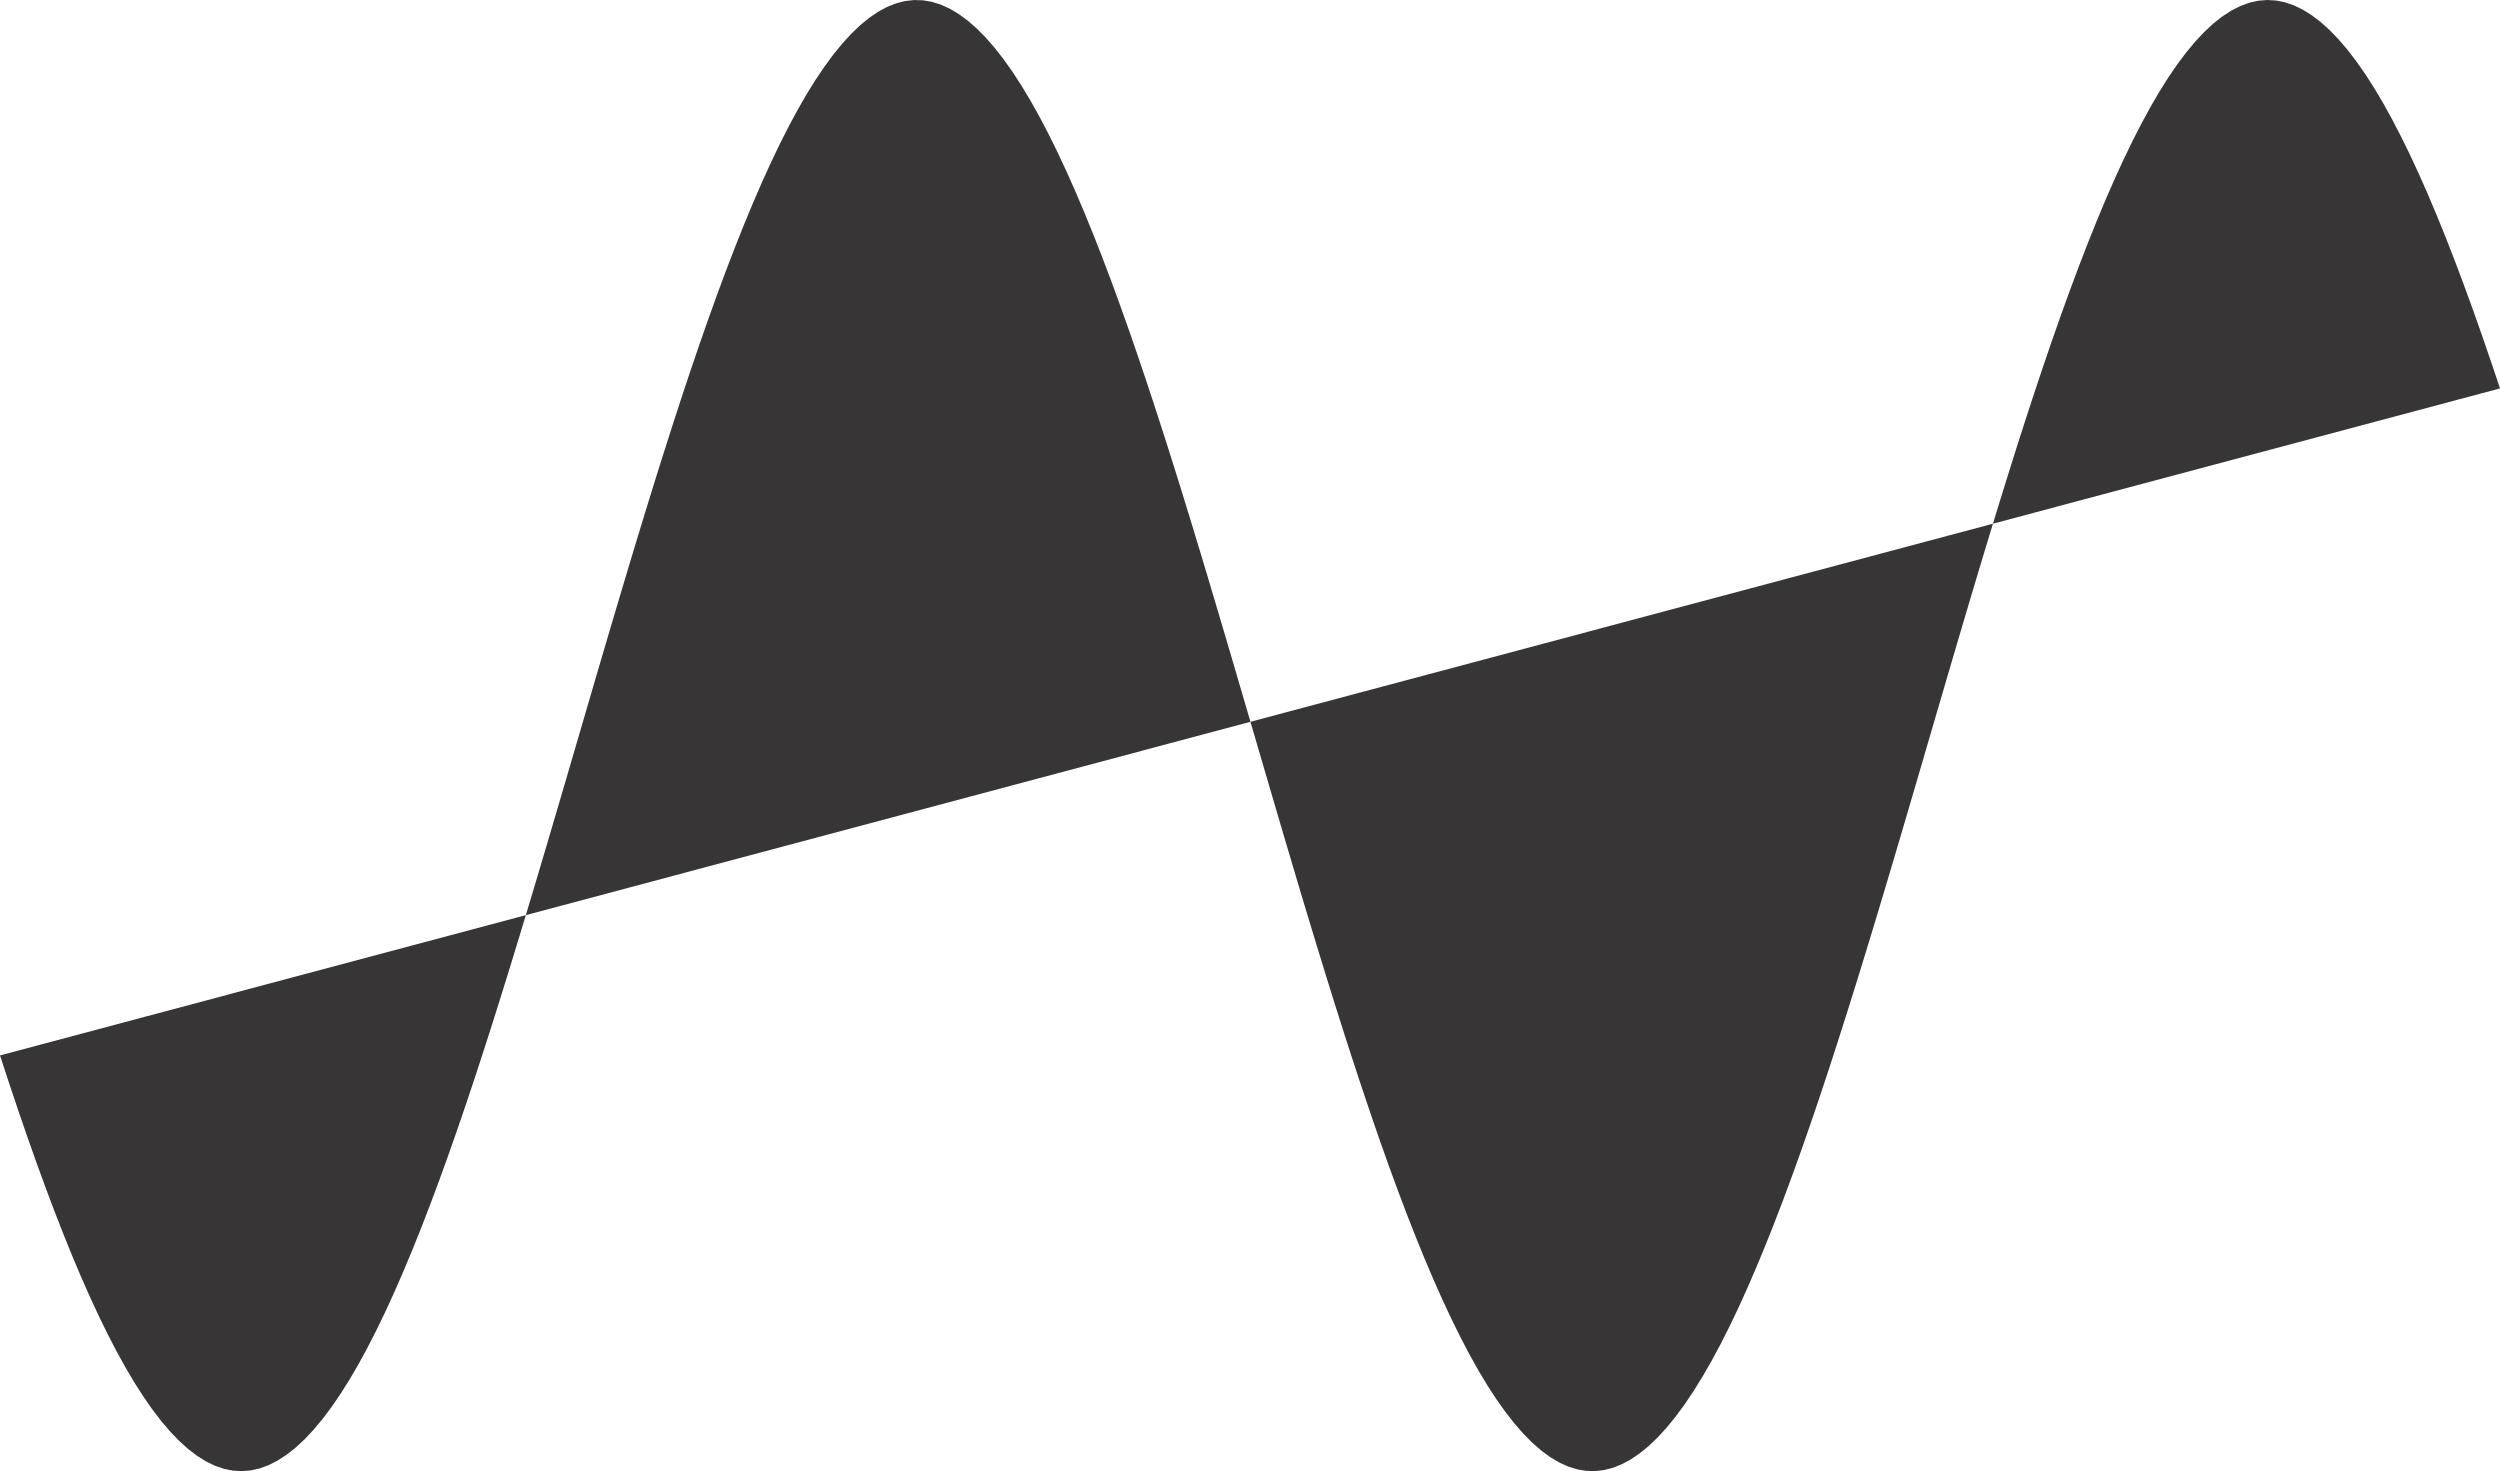 <?xml version="1.0" encoding="utf-8"?>
<svg xmlns="http://www.w3.org/2000/svg" fill="none" height="100%" overflow="visible" preserveAspectRatio="none" style="display: block;" viewBox="0 0 260 153" width="100%">
<path clip-rule="evenodd" d="M0 109.765V109.765L0.932 112.606L1.864 115.384L2.796 118.094L3.728 120.733L4.66 123.294L5.591 125.774L6.523 128.169L7.455 130.474L8.387 132.686L9.319 134.8L10.251 136.812L11.183 138.72L12.115 140.52L13.047 142.209L13.979 143.784L14.91 145.242L15.842 146.58L16.774 147.797L17.706 148.891L18.638 149.858L19.57 150.699L20.502 151.41L21.434 151.991L22.366 152.442L23.297 152.76L24.229 152.947L25.161 153L26.093 152.921L27.025 152.709L27.957 152.364L28.889 151.888L29.821 151.282L30.753 150.545L31.685 149.68L32.617 148.688L33.548 147.57L34.48 146.329L35.412 144.967L36.344 143.486L37.276 141.889L38.208 140.178L39.14 138.357L40.072 136.429L41.004 134.396L41.935 132.263L42.867 130.033L43.799 127.71L44.731 125.298L45.663 122.802L46.595 120.225L47.527 117.572L48.459 114.848L49.391 112.057L50.323 109.205L51.255 106.296L52.186 103.335L53.118 100.328L54.05 97.279L54.982 94.194L55.914 91.079L56.846 87.938L57.778 84.777L58.71 81.602L59.642 78.418L60.574 75.231L61.505 72.046L62.437 68.868L63.369 65.704L64.301 62.559L65.233 59.438L66.165 56.346L67.097 53.29L68.029 50.273L68.961 47.303L69.892 44.383L70.824 41.518L71.756 38.715L72.688 35.977L73.62 33.309L74.552 30.716L75.484 28.203L76.416 25.774L77.348 23.433L78.28 21.183L79.212 19.03L80.143 16.977L81.075 15.027L82.007 13.184L82.939 11.45L83.871 9.829L84.803 8.325L85.735 6.938L86.667 5.672L87.599 4.53L88.531 3.512L89.462 2.621L90.394 1.858L91.326 1.224L92.258 0.722L93.19 0.351L94.122 0.112L95.054 0.005L95.986 0.032L96.918 0.191L97.85 0.483L98.781 0.906L99.713 1.461L100.645 2.146L101.577 2.96L102.509 3.902L103.441 4.97L104.373 6.162L105.305 7.476L106.237 8.91L107.168 10.461L108.1 12.127L109.032 13.905L109.964 15.791L110.896 17.782L111.828 19.876L112.76 22.068L113.692 24.354L114.624 26.731L115.556 29.194L116.487 31.74L117.419 34.363L118.351 37.059L119.283 39.824L120.215 42.652L121.147 45.539L122.079 48.48L123.011 51.469L123.943 54.502L124.875 57.573L125.806 60.677L126.738 63.809L127.67 66.962L128.602 70.132L129.534 73.313L130.466 76.5L131.398 79.687L132.33 82.868L133.262 86.038L134.194 89.191L135.125 92.323L136.057 95.427L136.989 98.498L137.921 101.531L138.853 104.52L139.785 107.461L140.717 110.348L141.649 113.176L142.581 115.941L143.513 118.637L144.444 121.26L145.376 123.806L146.308 126.269L147.24 128.646L148.172 130.932L149.104 133.124L150.036 135.218L150.968 137.209L151.9 139.095L152.832 140.873L153.763 142.539L154.695 144.09L155.627 145.524L156.559 146.838L157.491 148.03L158.423 149.098L159.355 150.04L160.287 150.854L161.219 151.539L162.151 152.094L163.082 152.517L164.014 152.809L164.946 152.968L165.878 152.995L166.81 152.888L167.742 152.649L168.674 152.278L169.606 151.776L170.538 151.142L171.47 150.379L172.401 149.488L173.333 148.47L174.265 147.328L175.197 146.062L176.129 144.675L177.061 143.171L177.993 141.55L178.925 139.817L179.857 137.973L180.789 136.023L181.72 133.97L182.652 131.817L183.584 129.567L184.516 127.226L185.448 124.797L186.38 122.283L187.312 119.691L188.244 117.023L189.176 114.285L190.108 111.482L191.039 108.617L191.971 105.697L192.903 102.727L193.835 99.71L194.767 96.654L195.699 93.562L196.631 90.441L197.563 87.296L198.495 84.132L199.427 80.954L200.358 77.769L201.29 74.582L202.222 71.398L203.154 68.223L204.086 65.062L205.018 61.921L205.95 58.806L206.882 55.721L207.814 52.672L208.746 49.665L209.677 46.704L210.609 43.795L211.541 40.943L212.473 38.152L213.405 35.428L214.337 32.775L215.269 30.198L216.201 27.702L217.133 25.29L218.065 22.967L218.996 20.737L219.928 18.604L220.86 16.572L221.792 14.643L222.724 12.822L223.656 11.111L224.588 9.514L225.52 8.033L226.452 6.671L227.384 5.43L228.315 4.312L229.247 3.32L230.179 2.455L231.111 1.718L232.043 1.112L232.975 0.636L233.907 0.291L234.839 0.079L235.771 0L236.703 0.053L237.634 0.24L238.566 0.558L239.498 1.009L240.43 1.59L241.362 2.301L242.294 3.142L243.226 4.109L244.158 5.203L245.09 6.42L246.022 7.758L246.953 9.216L247.885 10.791L248.817 12.48L249.749 14.28L250.681 16.188L251.613 18.2L252.545 20.314L253.477 22.526L254.409 24.831L255.341 27.226L256.272 29.706L257.204 32.267L258.136 34.906L259.068 37.616L260 40.394" fill="#373535" fill-rule="evenodd" id="Vector"/>
</svg>